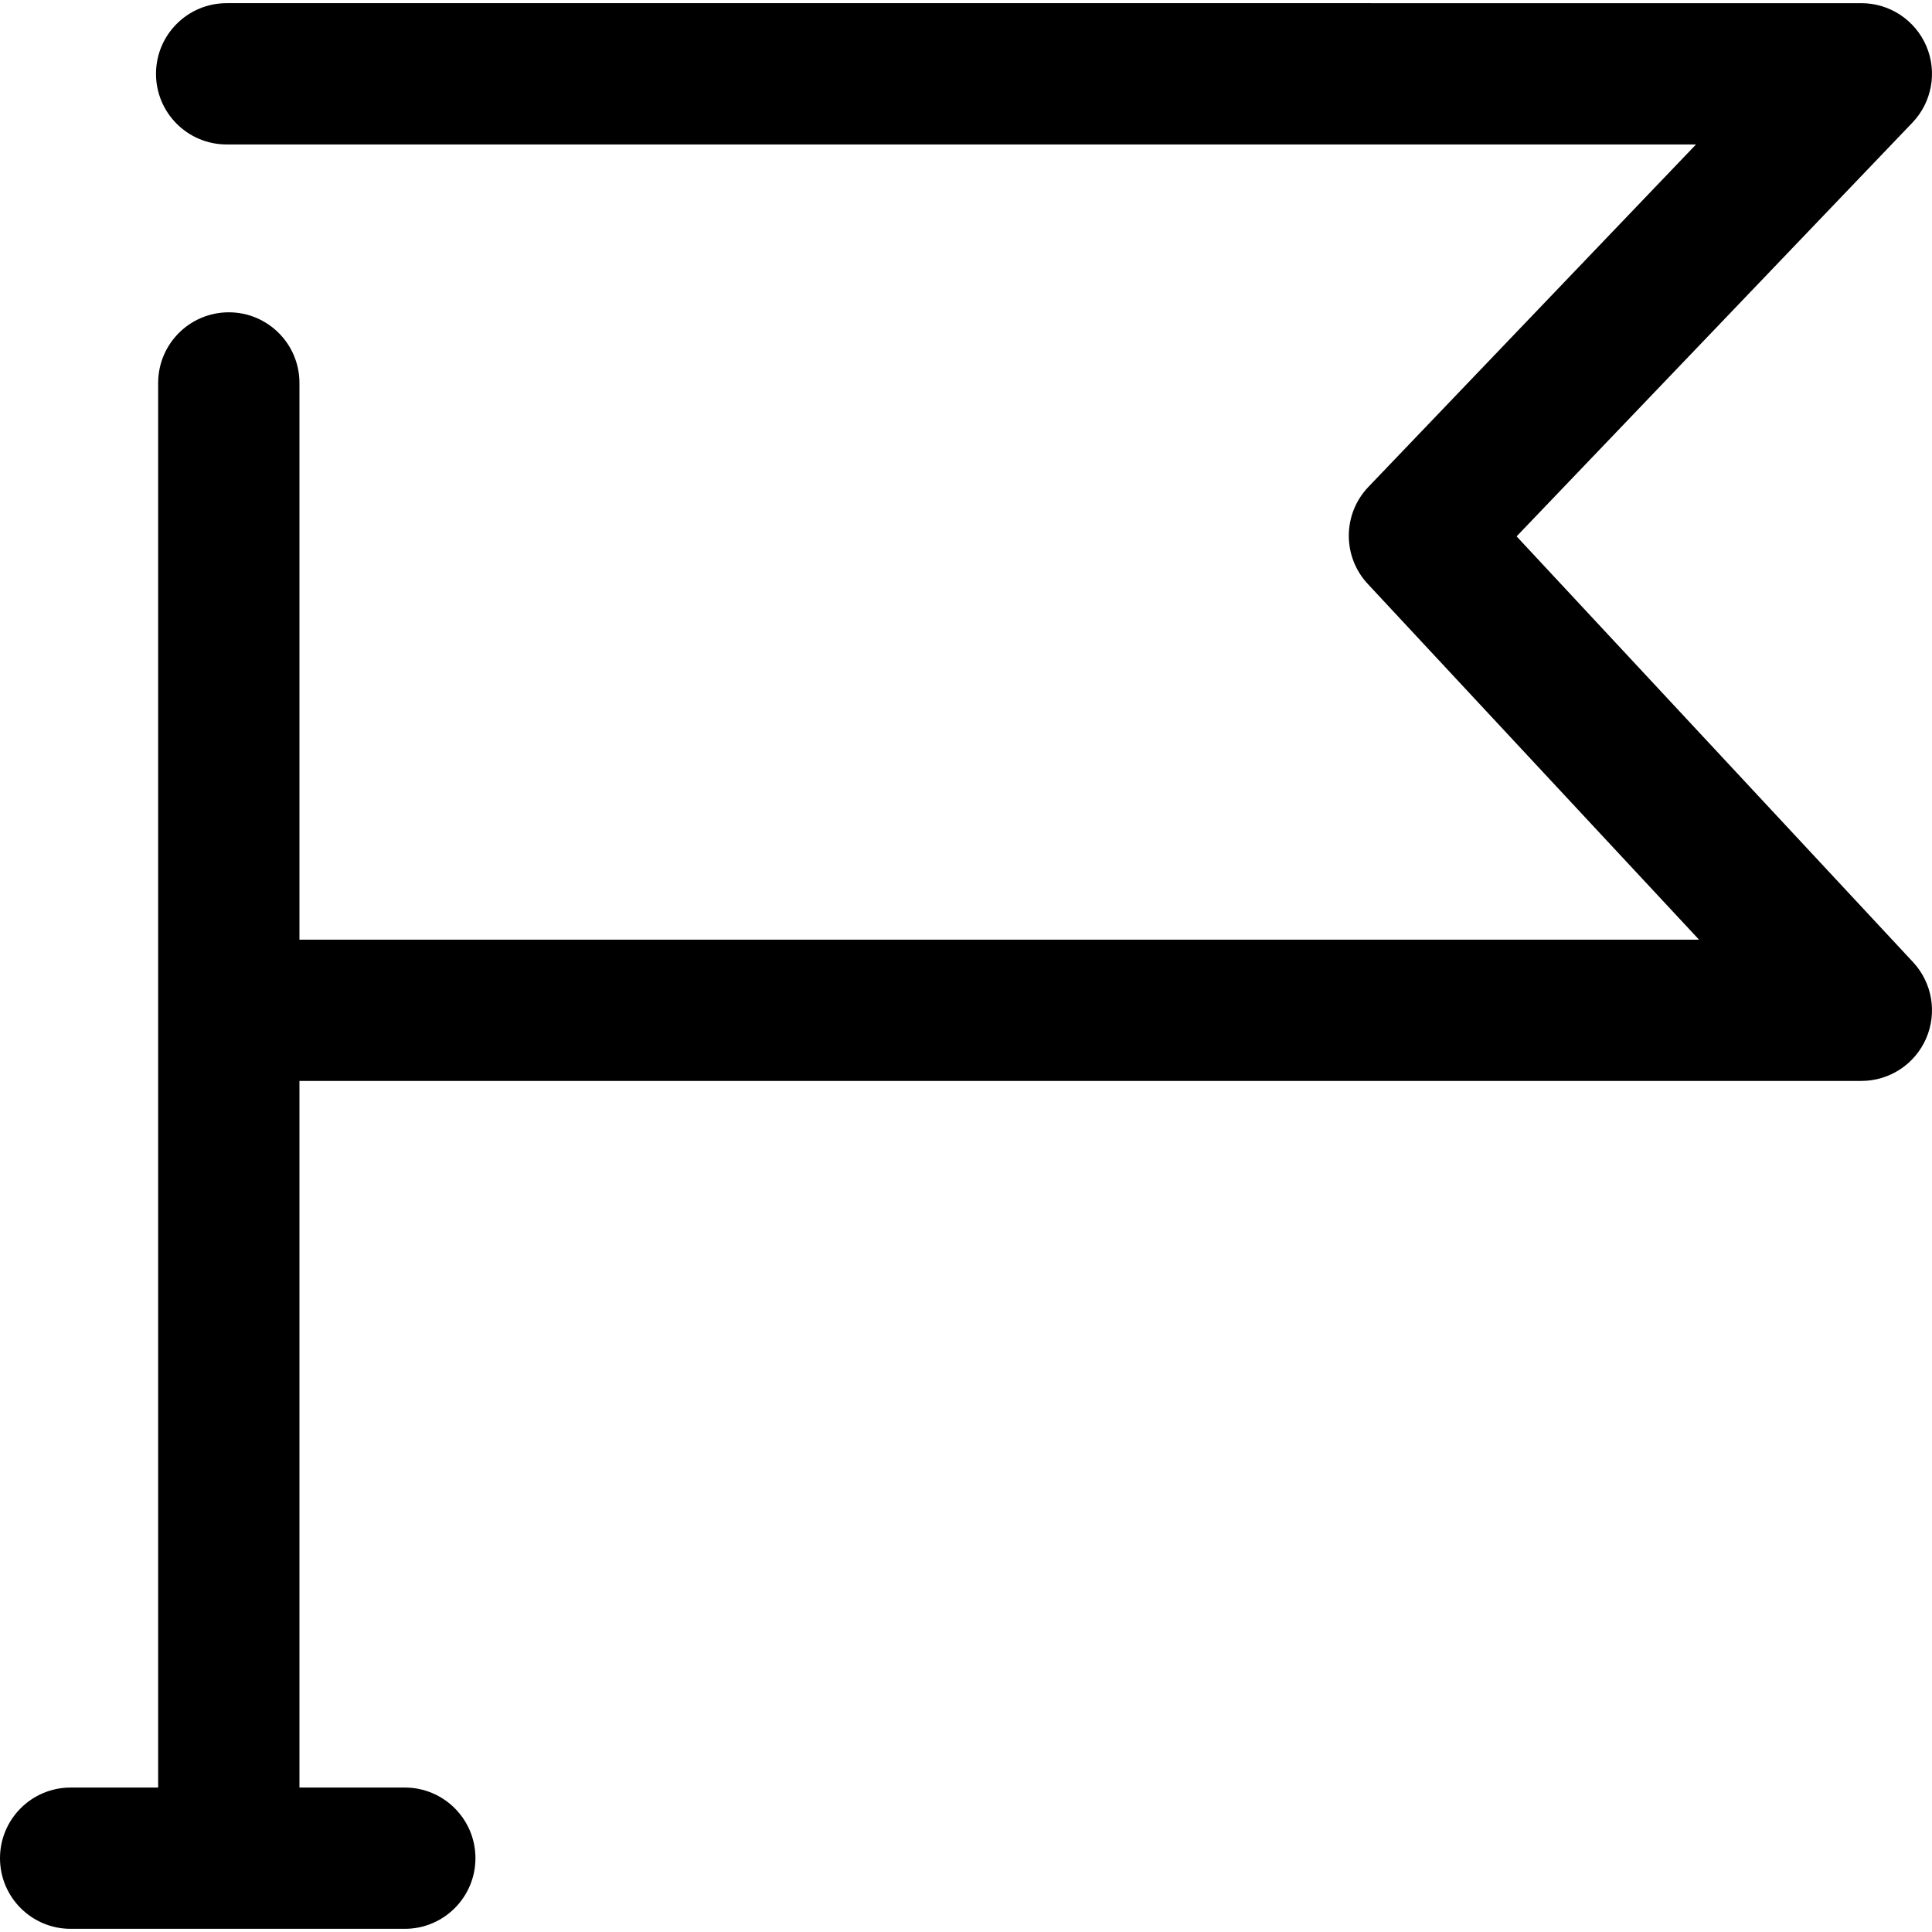 <?xml version="1.0" encoding="iso-8859-1"?>
<!-- Generator: Adobe Illustrator 19.0.0, SVG Export Plug-In . SVG Version: 6.00 Build 0)  -->
<svg version="1.1" id="Layer_1" xmlns="http://www.w3.org/2000/svg" xmlns:xlink="http://www.w3.org/1999/xlink" x="0px" y="0px"
	 viewBox="0 0 289.091 289.091" style="enable-background:new 0 0 289.091 289.091;" xml:space="preserve">
<g>
	<g>
		<path d="M286.257,143.968l-59.323-63.71l59.225-61.906c2.926-3.057,3.743-7.569,2.082-11.459
			c-1.662-3.891-5.487-6.419-9.721-6.419H95.085H84.912H33.914c-5.836,0-10.571,4.73-10.571,10.571
			c0,5.836,4.73,10.571,10.571,10.571h50.997h10.173H253.78l-49.024,51.242c-3.869,4.049-3.912,10.413-0.098,14.511l49.575,53.237
			H44.807V57.302c0-5.836-4.73-10.571-10.571-10.571c-5.836,0-10.571,4.73-10.571,10.571v93.87v116.303H10.571
			C4.735,267.475,0,272.21,0,278.046s4.73,10.571,10.571,10.571h50c5.841,0,10.571-4.735,10.571-10.571
			c0-5.836-4.73-10.571-10.571-10.571H44.807V161.743h233.712c4.207,0,8.01-2.49,9.694-6.354
			C289.891,151.531,289.123,147.047,286.257,143.968z"/>
	</g>
</g>
<g>
</g>
<g>
</g>
<g>
</g>
<g>
</g>
<g>
</g>
<g>
</g>
<g>
</g>
<g>
</g>
<g>
</g>
<g>
</g>
<g>
</g>
<g>
</g>
<g>
</g>
<g>
</g>
<g>
</g>
</svg>
